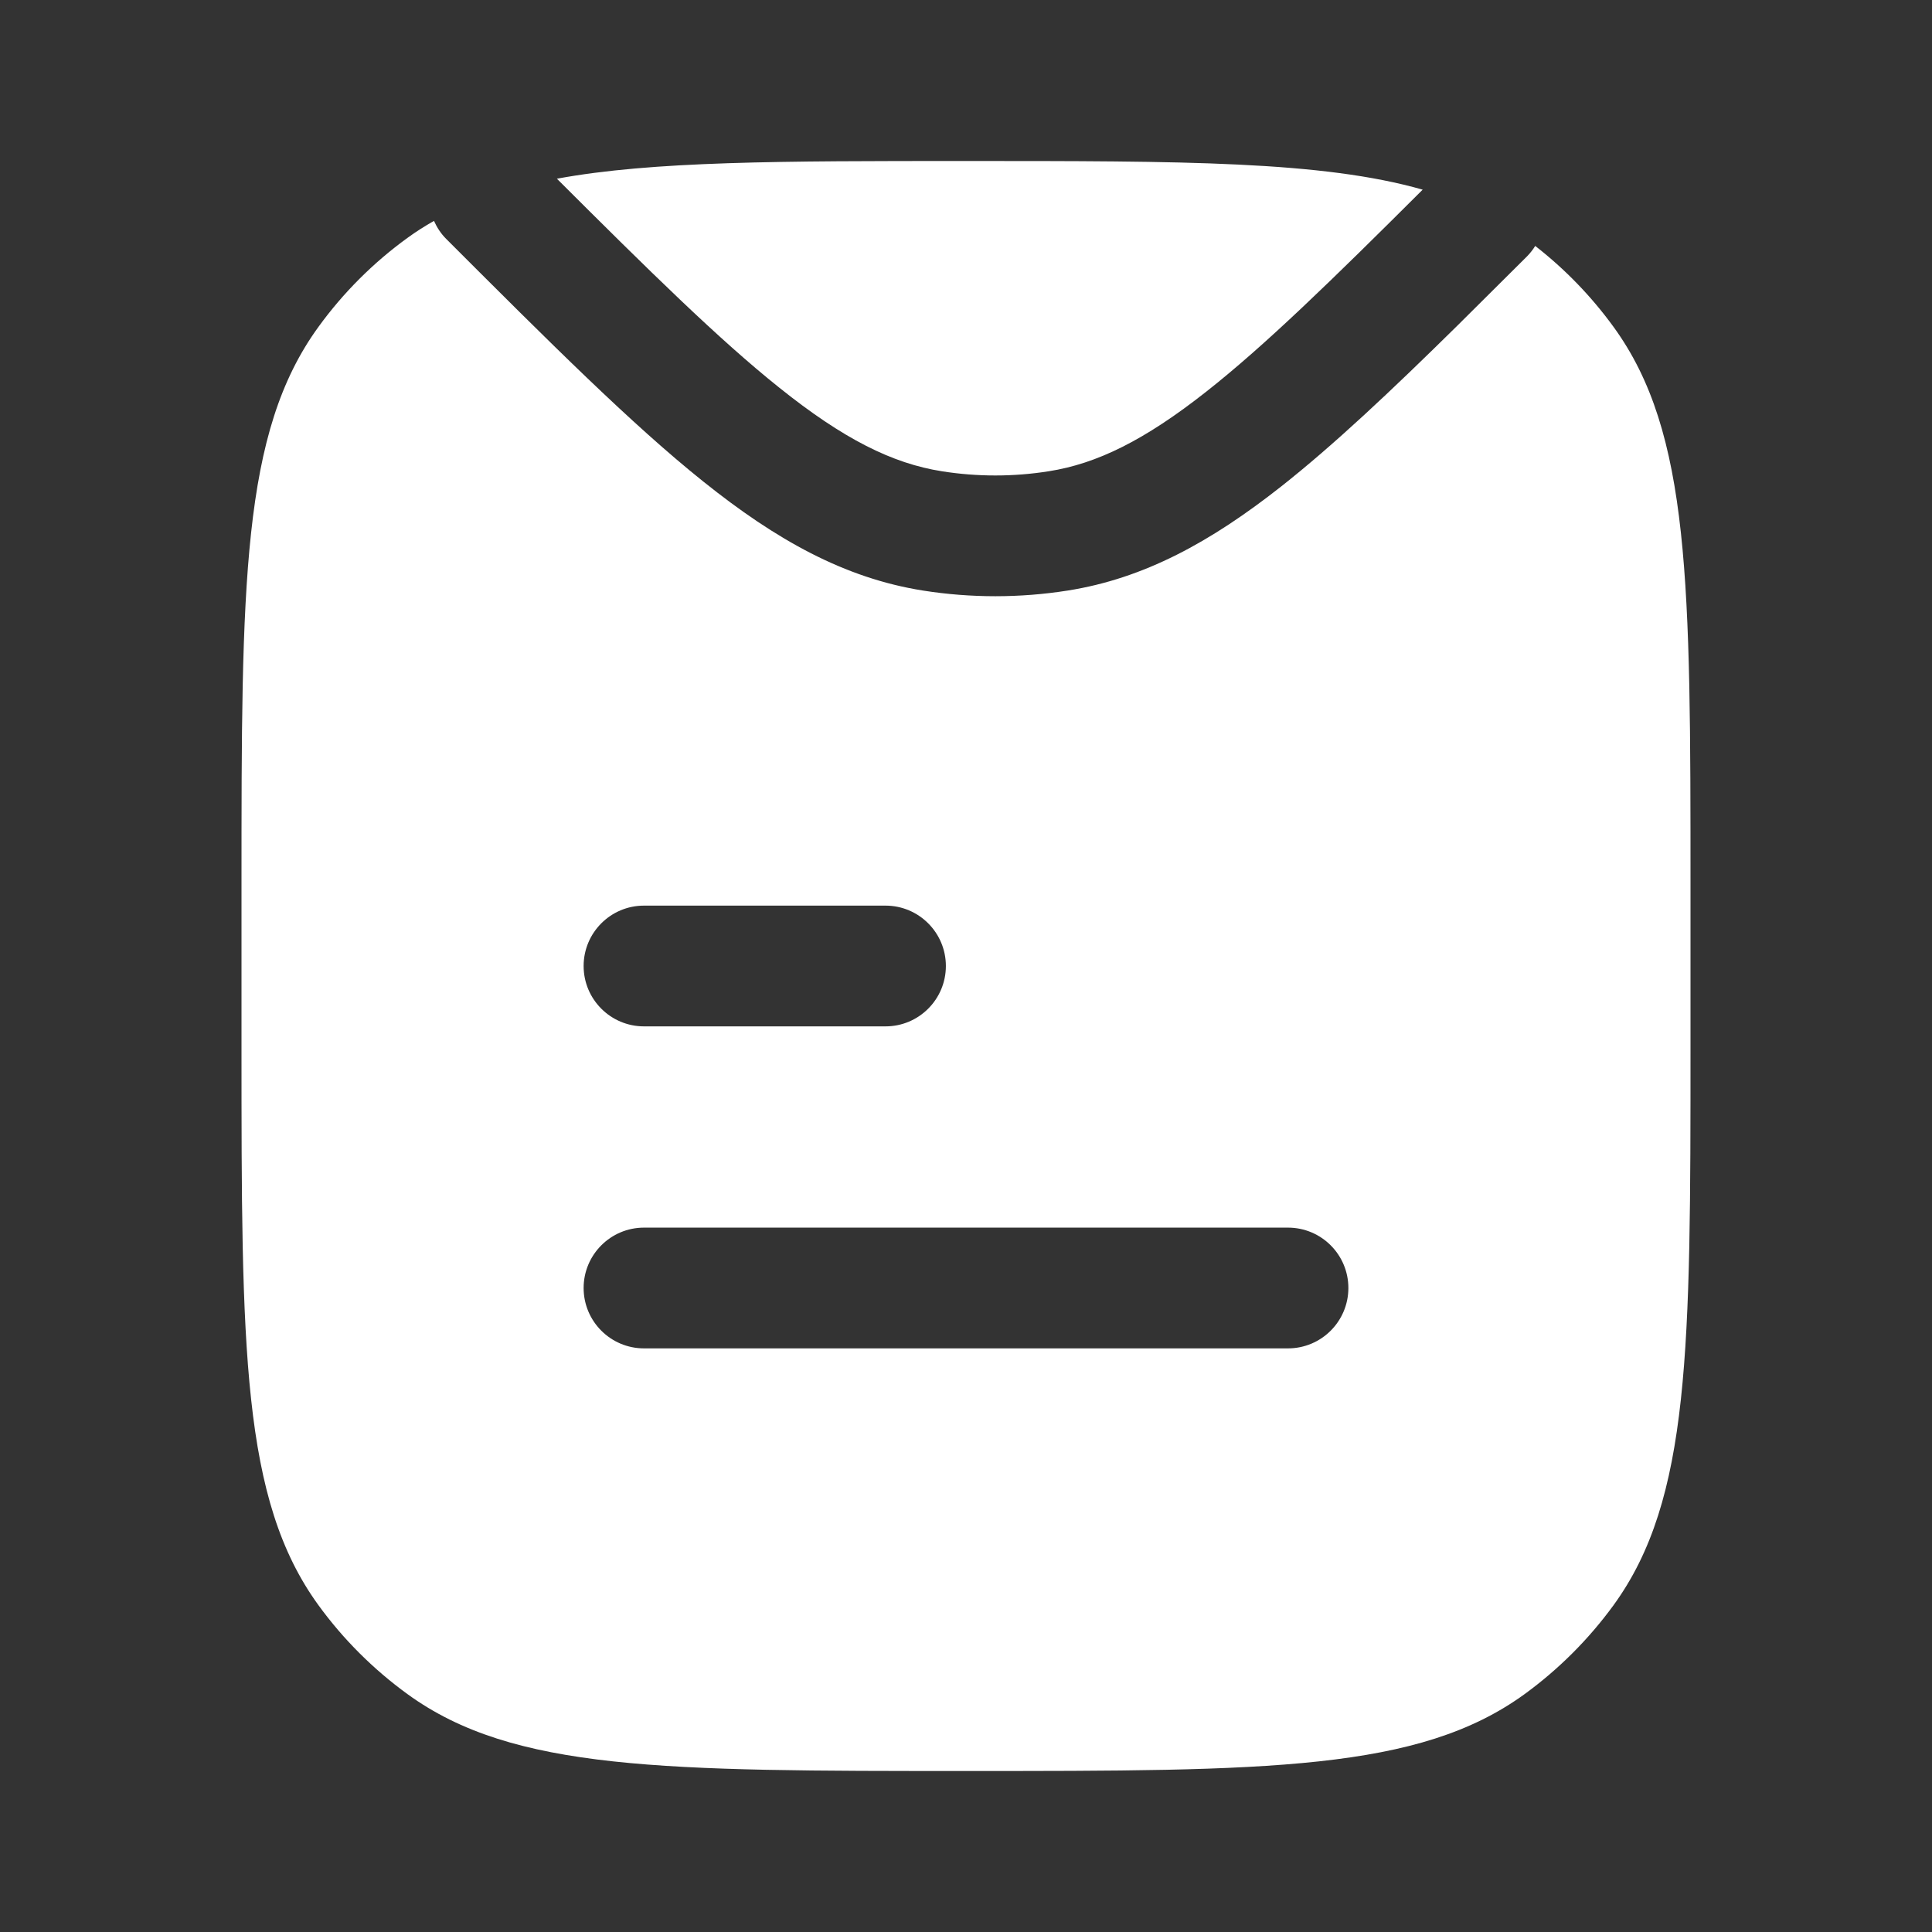 <svg width="24" height="24" viewBox="0 0 24 24" fill="none" xmlns="http://www.w3.org/2000/svg">
<rect x="0" y="0" width="24" height="24" fill="#333333" stroke="none"/>
<path d="M5.391 2.744C5.427 2.824 5.476 2.901 5.542 2.967C6.832 4.257 7.845 5.269 8.738 5.983C9.642 6.707 10.489 7.181 11.465 7.336C12.061 7.43 12.668 7.43 13.264 7.336C14.212 7.186 15.038 6.734 15.914 6.044C16.562 5.533 17.271 4.866 18.1 4.049L18.971 3.183C19.01 3.143 19.043 3.1 19.071 3.055C19.441 3.343 19.769 3.682 20.045 4.062C21 5.376 21 7.25 21 11V13C21 16.75 21 18.624 20.045 19.939C19.736 20.363 19.363 20.736 18.939 21.045C17.624 22 15.749 22 12 22C8.25 22 6.376 22 5.062 21.045C4.637 20.736 4.263 20.363 3.955 19.939C3 18.624 3 16.75 3 13V11C3 7.25 3 5.376 3.955 4.062C4.263 3.637 4.637 3.263 5.062 2.955C5.167 2.878 5.277 2.809 5.391 2.744ZM8 15.25C7.586 15.25 7.25 15.586 7.25 16C7.25 16.414 7.586 16.75 8 16.75H16C16.414 16.75 16.75 16.414 16.75 16C16.75 15.586 16.414 15.25 16 15.25H8ZM8 11.25C7.586 11.25 7.25 11.586 7.25 12C7.25 12.414 7.586 12.75 8 12.75H11C11.414 12.75 11.75 12.414 11.75 12C11.75 11.586 11.414 11.25 11 11.25H8ZM12 2C14.699 2 16.426 2 17.673 2.356C16.553 3.473 15.716 4.29 14.985 4.865C14.216 5.471 13.626 5.76 13.029 5.854C12.589 5.924 12.14 5.924 11.699 5.854C11.085 5.757 10.478 5.455 9.676 4.812C8.929 4.215 8.07 3.37 6.918 2.22C8.11 2 9.703 2 12 2Z" fill="white"/>
</svg>
